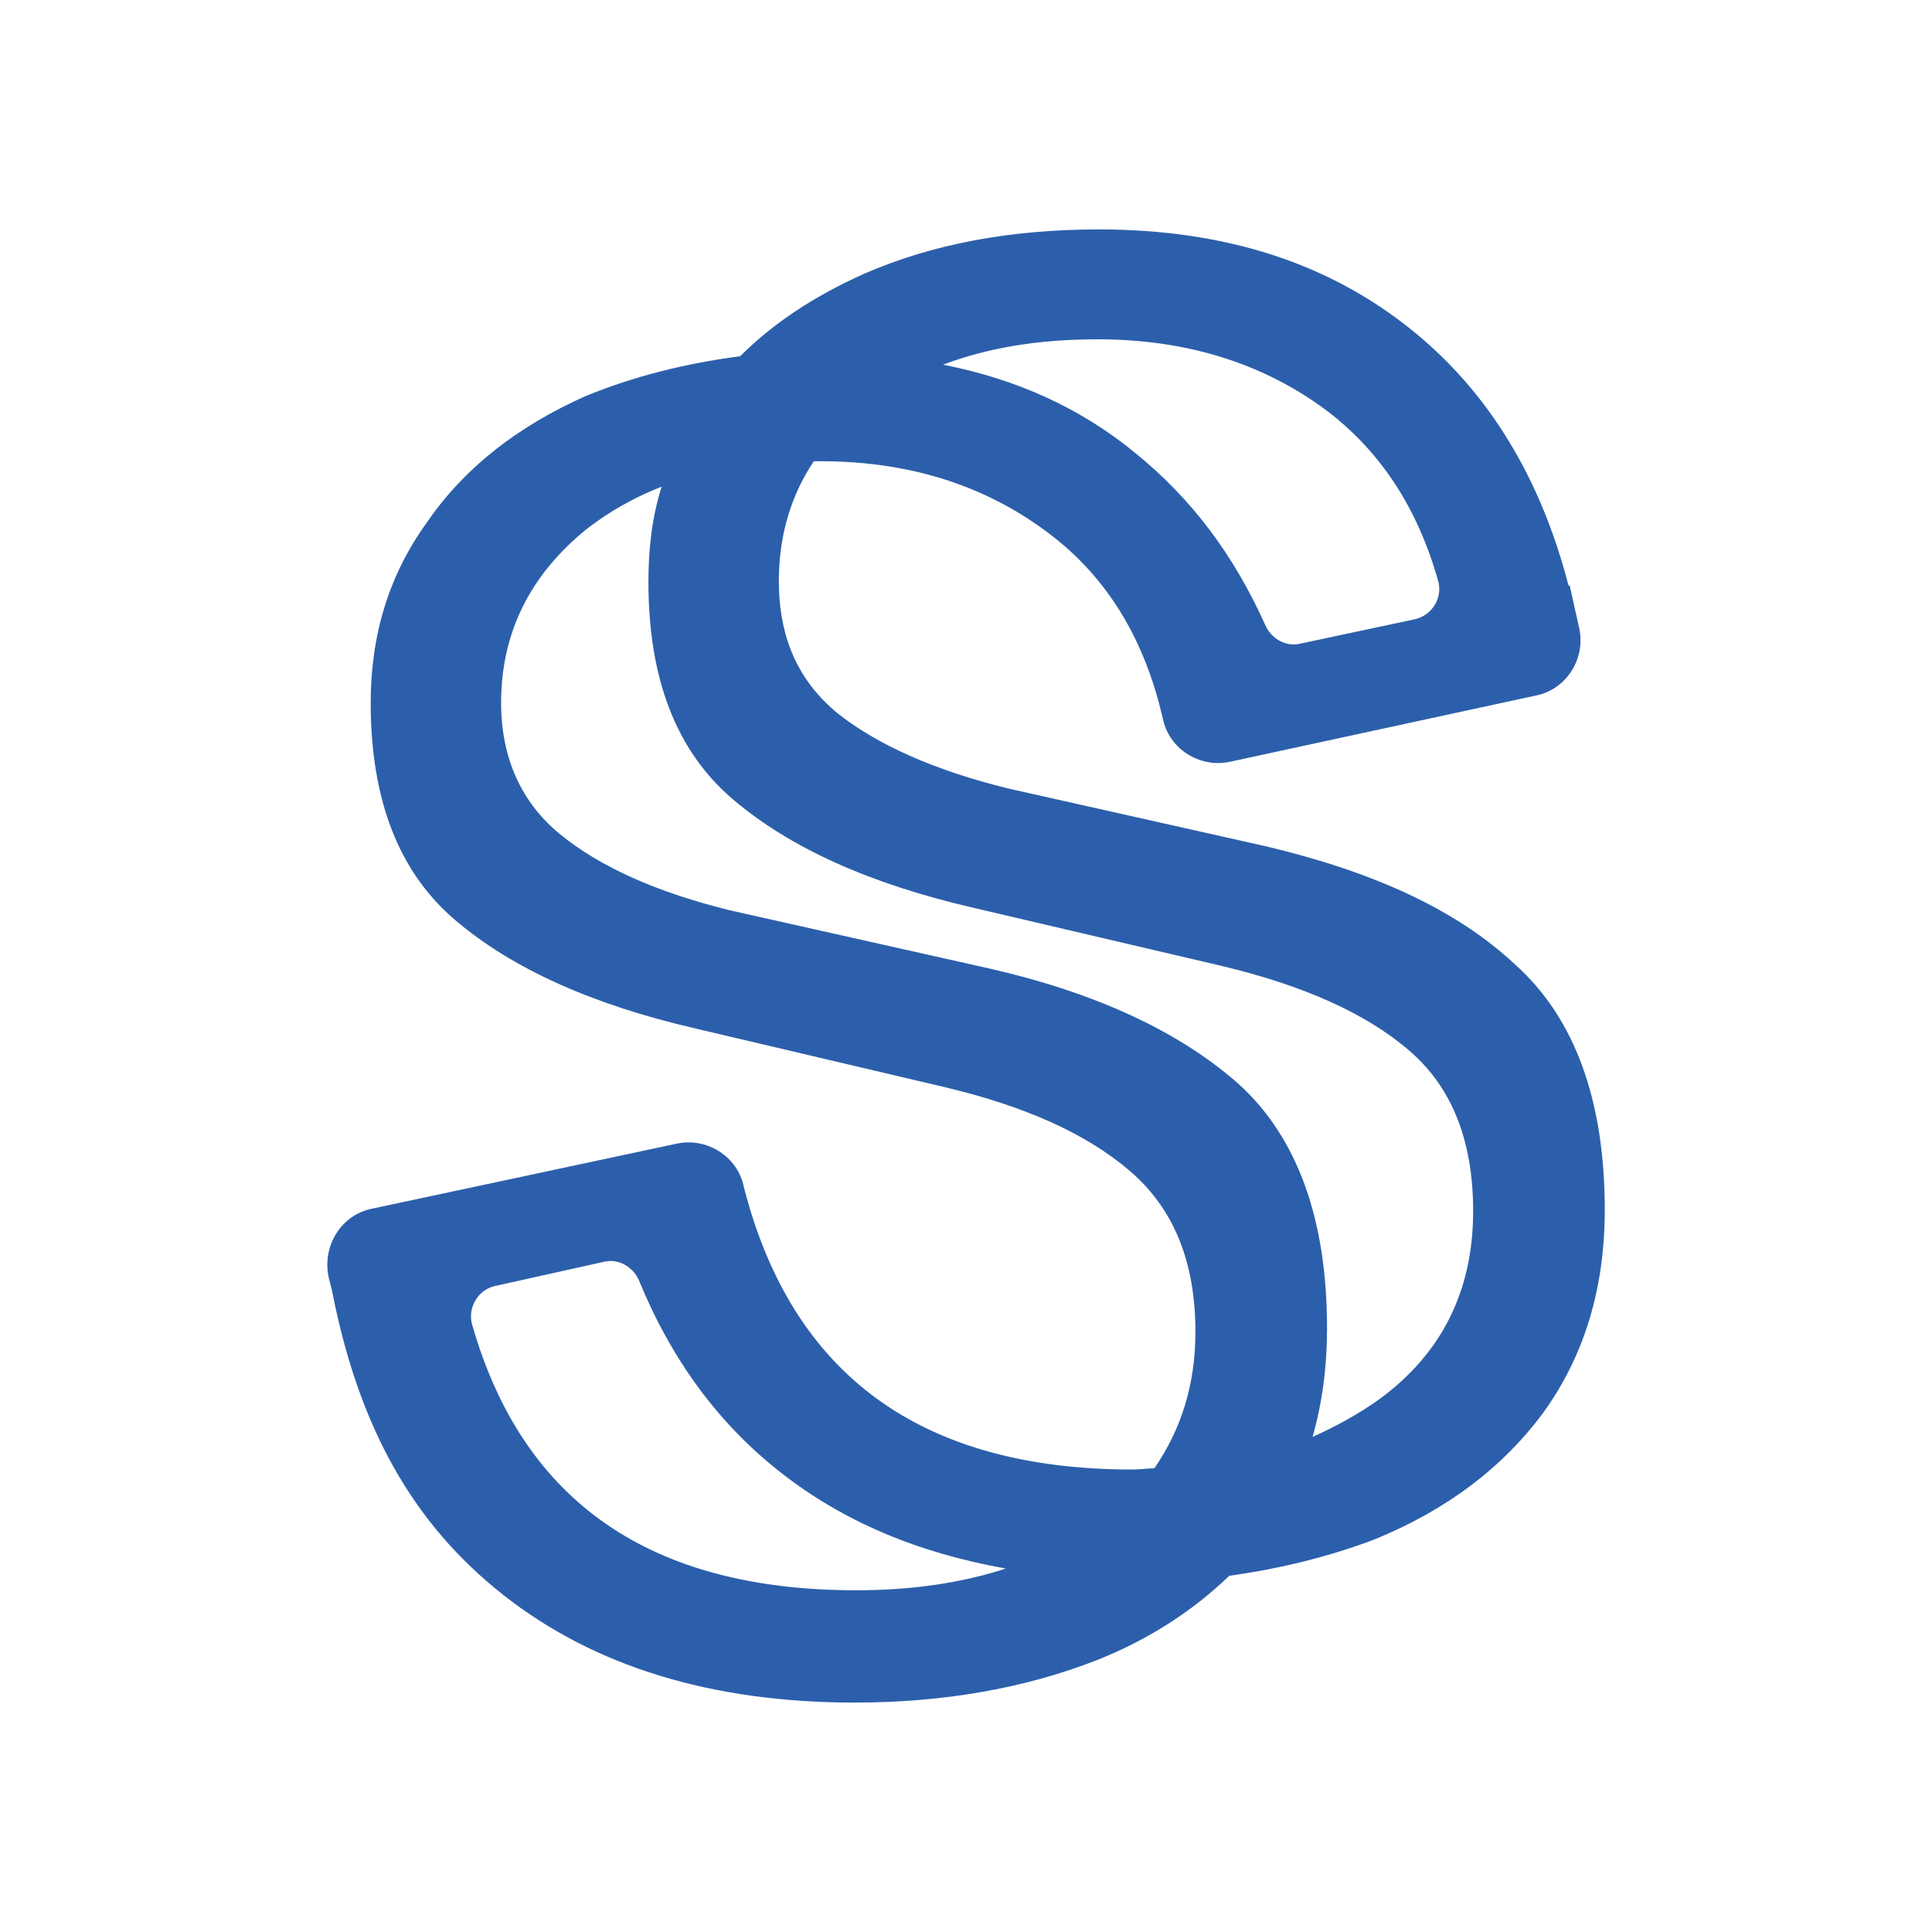 <?xml version="1.0" encoding="utf-8"?>
<!-- Generator: Adobe Illustrator 27.0.0, SVG Export Plug-In . SVG Version: 6.00 Build 0)  -->
<svg version="1.1" id="Layer_1" xmlns="http://www.w3.org/2000/svg" xmlns:xlink="http://www.w3.org/1999/xlink" x="0px" y="0px"
	 viewBox="0 0 16 16" style="enable-background:new 0 0 16 16;" xml:space="preserve">
<style type="text/css">
	.st0{fill:#2C5FAB;}
</style>
<path class="st0" d="M10.49,7.01L8.35,6.53C7.74,6.38,7.27,6.17,6.94,5.91C6.61,5.64,6.45,5.28,6.45,4.81c0-0.37,0.1-0.71,0.29-0.99
	h0c0.76-0.01,1.41,0.19,1.95,0.6c0.45,0.34,0.75,0.81,0.91,1.41l0.03,0.12c0.05,0.25,0.3,0.41,0.55,0.36l2.54-0.55
	c0.25-0.05,0.41-0.3,0.36-0.55L13,4.85l-0.01,0c-0.23-0.89-0.66-1.6-1.29-2.11c-0.69-0.56-1.55-0.84-2.6-0.84
	c-0.73,0-1.38,0.12-1.95,0.37c-0.4,0.18-0.74,0.4-1.02,0.68C5.67,3.01,5.24,3.12,4.85,3.28C4.29,3.53,3.85,3.87,3.54,4.32
	C3.22,4.76,3.07,5.26,3.07,5.82c0,0.8,0.23,1.4,0.7,1.8c0.47,0.4,1.13,0.7,2,0.9L7.81,9C8.49,9.16,9,9.39,9.36,9.7
	c0.36,0.31,0.54,0.75,0.54,1.33c0,0.44-0.12,0.81-0.34,1.13c-0.06,0-0.12,0.01-0.18,0.01c-1.75,0-2.82-0.78-3.22-2.34
	c-0.05-0.25-0.3-0.41-0.55-0.36l-2.53,0.54c-0.25,0.05-0.41,0.3-0.36,0.56l0.03,0.12c0.22,1.13,0.67,1.93,1.42,2.52
	c0.75,0.59,1.72,0.89,2.91,0.89c0.74,0,1.41-0.12,2-0.35c0.43-0.17,0.8-0.41,1.1-0.7c0.43-0.06,0.83-0.16,1.2-0.3
	c0.59-0.24,1.06-0.59,1.4-1.05c0.34-0.47,0.51-1.03,0.51-1.68c0-0.91-0.25-1.59-0.74-2.03C12.06,7.53,11.37,7.22,10.49,7.01
	L10.49,7.01z M9.09,2.81c0.74,0,1.38,0.2,1.91,0.6c0.44,0.34,0.74,0.8,0.91,1.4c0.04,0.14-0.05,0.29-0.2,0.32l-0.94,0.2
	c-0.12,0.03-0.24-0.04-0.29-0.15C10.22,4.6,9.87,4.13,9.4,3.75C8.95,3.38,8.42,3.14,7.81,3.02C8.18,2.88,8.6,2.81,9.09,2.81z
	 M7.09,13.17c-1.7,0-2.76-0.73-3.18-2.2c-0.04-0.14,0.05-0.29,0.19-0.32L5,10.45c0.12-0.03,0.24,0.04,0.29,0.15
	c0.27,0.66,0.66,1.19,1.17,1.59c0.52,0.41,1.14,0.67,1.87,0.8C7.96,13.11,7.55,13.17,7.09,13.17L7.09,13.17z M11.42,11.59
	c-0.17,0.12-0.35,0.22-0.55,0.31c0.08-0.28,0.12-0.58,0.12-0.9c0-0.91-0.25-1.59-0.74-2.03C9.76,8.54,9.07,8.22,8.19,8.02L6.05,7.54
	C5.44,7.39,4.97,7.18,4.64,6.91C4.32,6.65,4.15,6.28,4.15,5.82c0-0.58,0.24-1.06,0.71-1.44c0.18-0.14,0.39-0.26,0.62-0.35
	C5.4,4.28,5.37,4.54,5.37,4.82c0,0.8,0.23,1.4,0.7,1.8c0.47,0.4,1.13,0.7,2,0.9l2.05,0.48c0.67,0.16,1.19,0.39,1.55,0.7
	C12.02,9,12.2,9.44,12.2,10.03C12.2,10.69,11.94,11.21,11.42,11.59L11.42,11.59z"/>
</svg>
